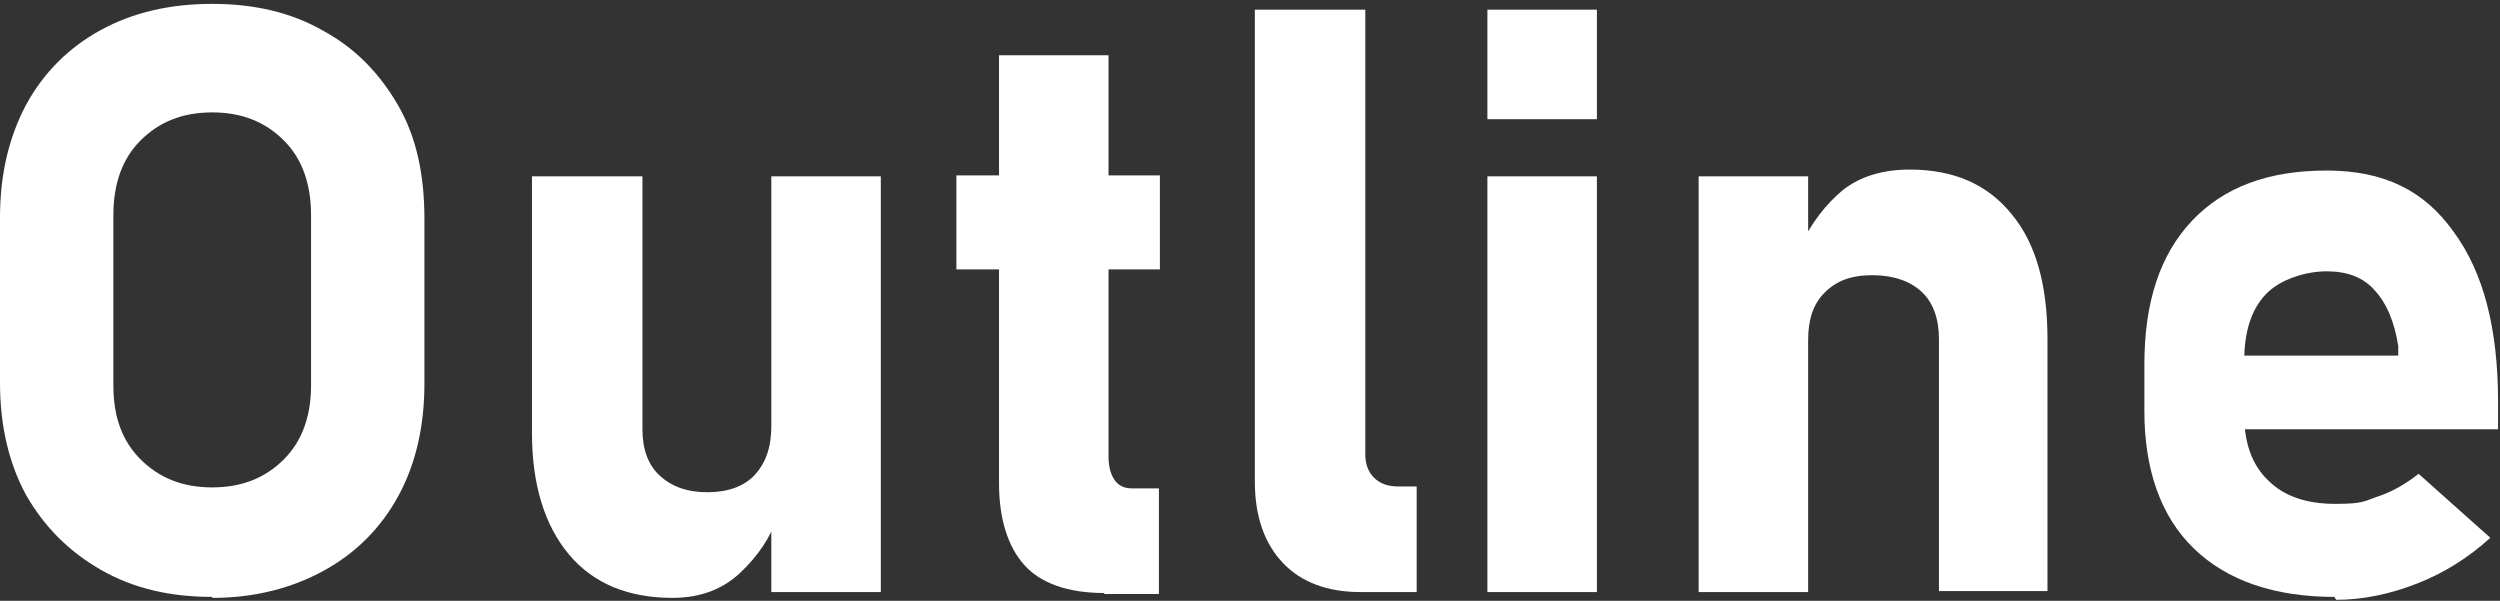 <?xml version="1.0" encoding="UTF-8"?>
<svg id="_レイヤー_1" xmlns="http://www.w3.org/2000/svg" version="1.1" viewBox="0 0 258 62">
  <rect x="0" y="0" width="258" height="62" fill="#333333" stroke="none"/>
  <!-- Generator: Adobe Illustrator 29.2.1, SVG Export Plug-In . SVG Version: 2.1.0 Build 116)  -->
  <defs>
    <style>
      .st0 {
        fill: #fff;
      }
    </style>
  </defs>
  <path class="st0" d="M21.9,61.6c-4.4,0-8.2-.9-11.5-2.8s-5.8-4.4-7.7-7.7C.9,47.8,0,43.9,0,39.5v-17C0,18,.9,14.2,2.7,10.8c1.8-3.3,4.4-5.9,7.7-7.7C13.7,1.3,17.5.4,21.9.4s8.2.9,11.5,2.8c3.3,1.8,5.8,4.4,7.7,7.7s2.7,7.2,2.7,11.7v17c0,4.4-.9,8.3-2.7,11.6-1.8,3.3-4.4,5.9-7.7,7.7-3.3,1.8-7.1,2.8-11.5,2.8ZM21.9,50.3c3.1,0,5.5-1,7.4-2.9s2.8-4.5,2.8-7.6v-17.6c0-3.2-.9-5.8-2.8-7.7s-4.3-2.9-7.4-2.9-5.5,1-7.4,2.9c-1.9,1.9-2.8,4.5-2.8,7.7v17.6c0,3.2.9,5.7,2.8,7.6,1.9,1.9,4.3,2.9,7.4,2.9Z"/>
  <path class="st0" d="M66.3,18.2v26.1c0,2.1.6,3.7,1.8,4.8,1.2,1.1,2.8,1.7,4.9,1.7s3.8-.6,4.9-1.8c1.1-1.2,1.7-2.8,1.7-5l.6,9.4c-.7,2.1-2,4-3.8,5.7-1.8,1.7-4.1,2.6-7,2.6-4.6,0-8.2-1.5-10.7-4.5-2.5-3-3.8-7.2-3.8-12.5v-26.5h11.3ZM79.6,61V18.2h11.3v42.9s-11.3,0-11.3,0Z"/>
  <path class="st0" d="M98.7,27.8v-9.7h21v9.7h-21ZM114,61.2c-3.8,0-6.6-1-8.3-2.9s-2.6-4.8-2.6-8.4V5.7h11.3v41.4c0,1,.2,1.8.6,2.4s1,.9,1.8.9h2.8v10.9h-5.7Z"/>
  <path class="st0" d="M140.9,1v45.9c0,1,.3,1.8.9,2.4.6.6,1.4.9,2.5.9h1.9v10.9h-5.8c-3.4,0-6.1-1-8-3s-2.9-4.8-2.9-8.4V1h11.3Z"/>
  <path class="st0" d="M153.5,12.3V1h11.3v11.3s-11.3,0-11.3,0ZM153.5,61V18.2h11.3v42.9h-11.3Z"/>
  <path class="st0" d="M175.3,61V18.2h11.3v42.9h-11.3ZM200.1,61v-26c0-2.1-.6-3.8-1.8-4.9s-2.9-1.7-5.1-1.7-3.7.6-4.9,1.8-1.7,2.8-1.7,4.9l-.9-9.5c1.2-2.6,2.8-4.6,4.5-6,1.8-1.4,4.1-2.1,6.9-2.1,4.5,0,8,1.5,10.5,4.6,2.5,3,3.7,7.3,3.7,12.9v26h-11.3Z"/>
  <path class="st0" d="M240.9,61.6c-6.2,0-11.1-1.7-14.5-5-3.4-3.3-5.1-8.1-5.1-14.2v-4.8c0-6.4,1.6-11.3,4.9-14.8,3.3-3.5,7.9-5.2,13.9-5.2s10.1,2.1,13.1,6.3c3.1,4.2,4.6,10,4.6,17.6v2.8h-29.3v-7.6h19v-1c-.4-2.5-1.2-4.4-2.4-5.7-1.2-1.4-2.9-2-5-2s-4.8.8-6.3,2.4c-1.5,1.6-2.2,3.9-2.2,6.9v5.5c0,2.9.8,5.2,2.5,6.8,1.6,1.6,3.9,2.4,6.9,2.4s3-.3,4.5-.8c1.5-.5,2.8-1.3,4.1-2.3l7.4,6.6c-2.2,2-4.7,3.6-7.5,4.7s-5.6,1.7-8.4,1.7h0Z"/>
</svg>